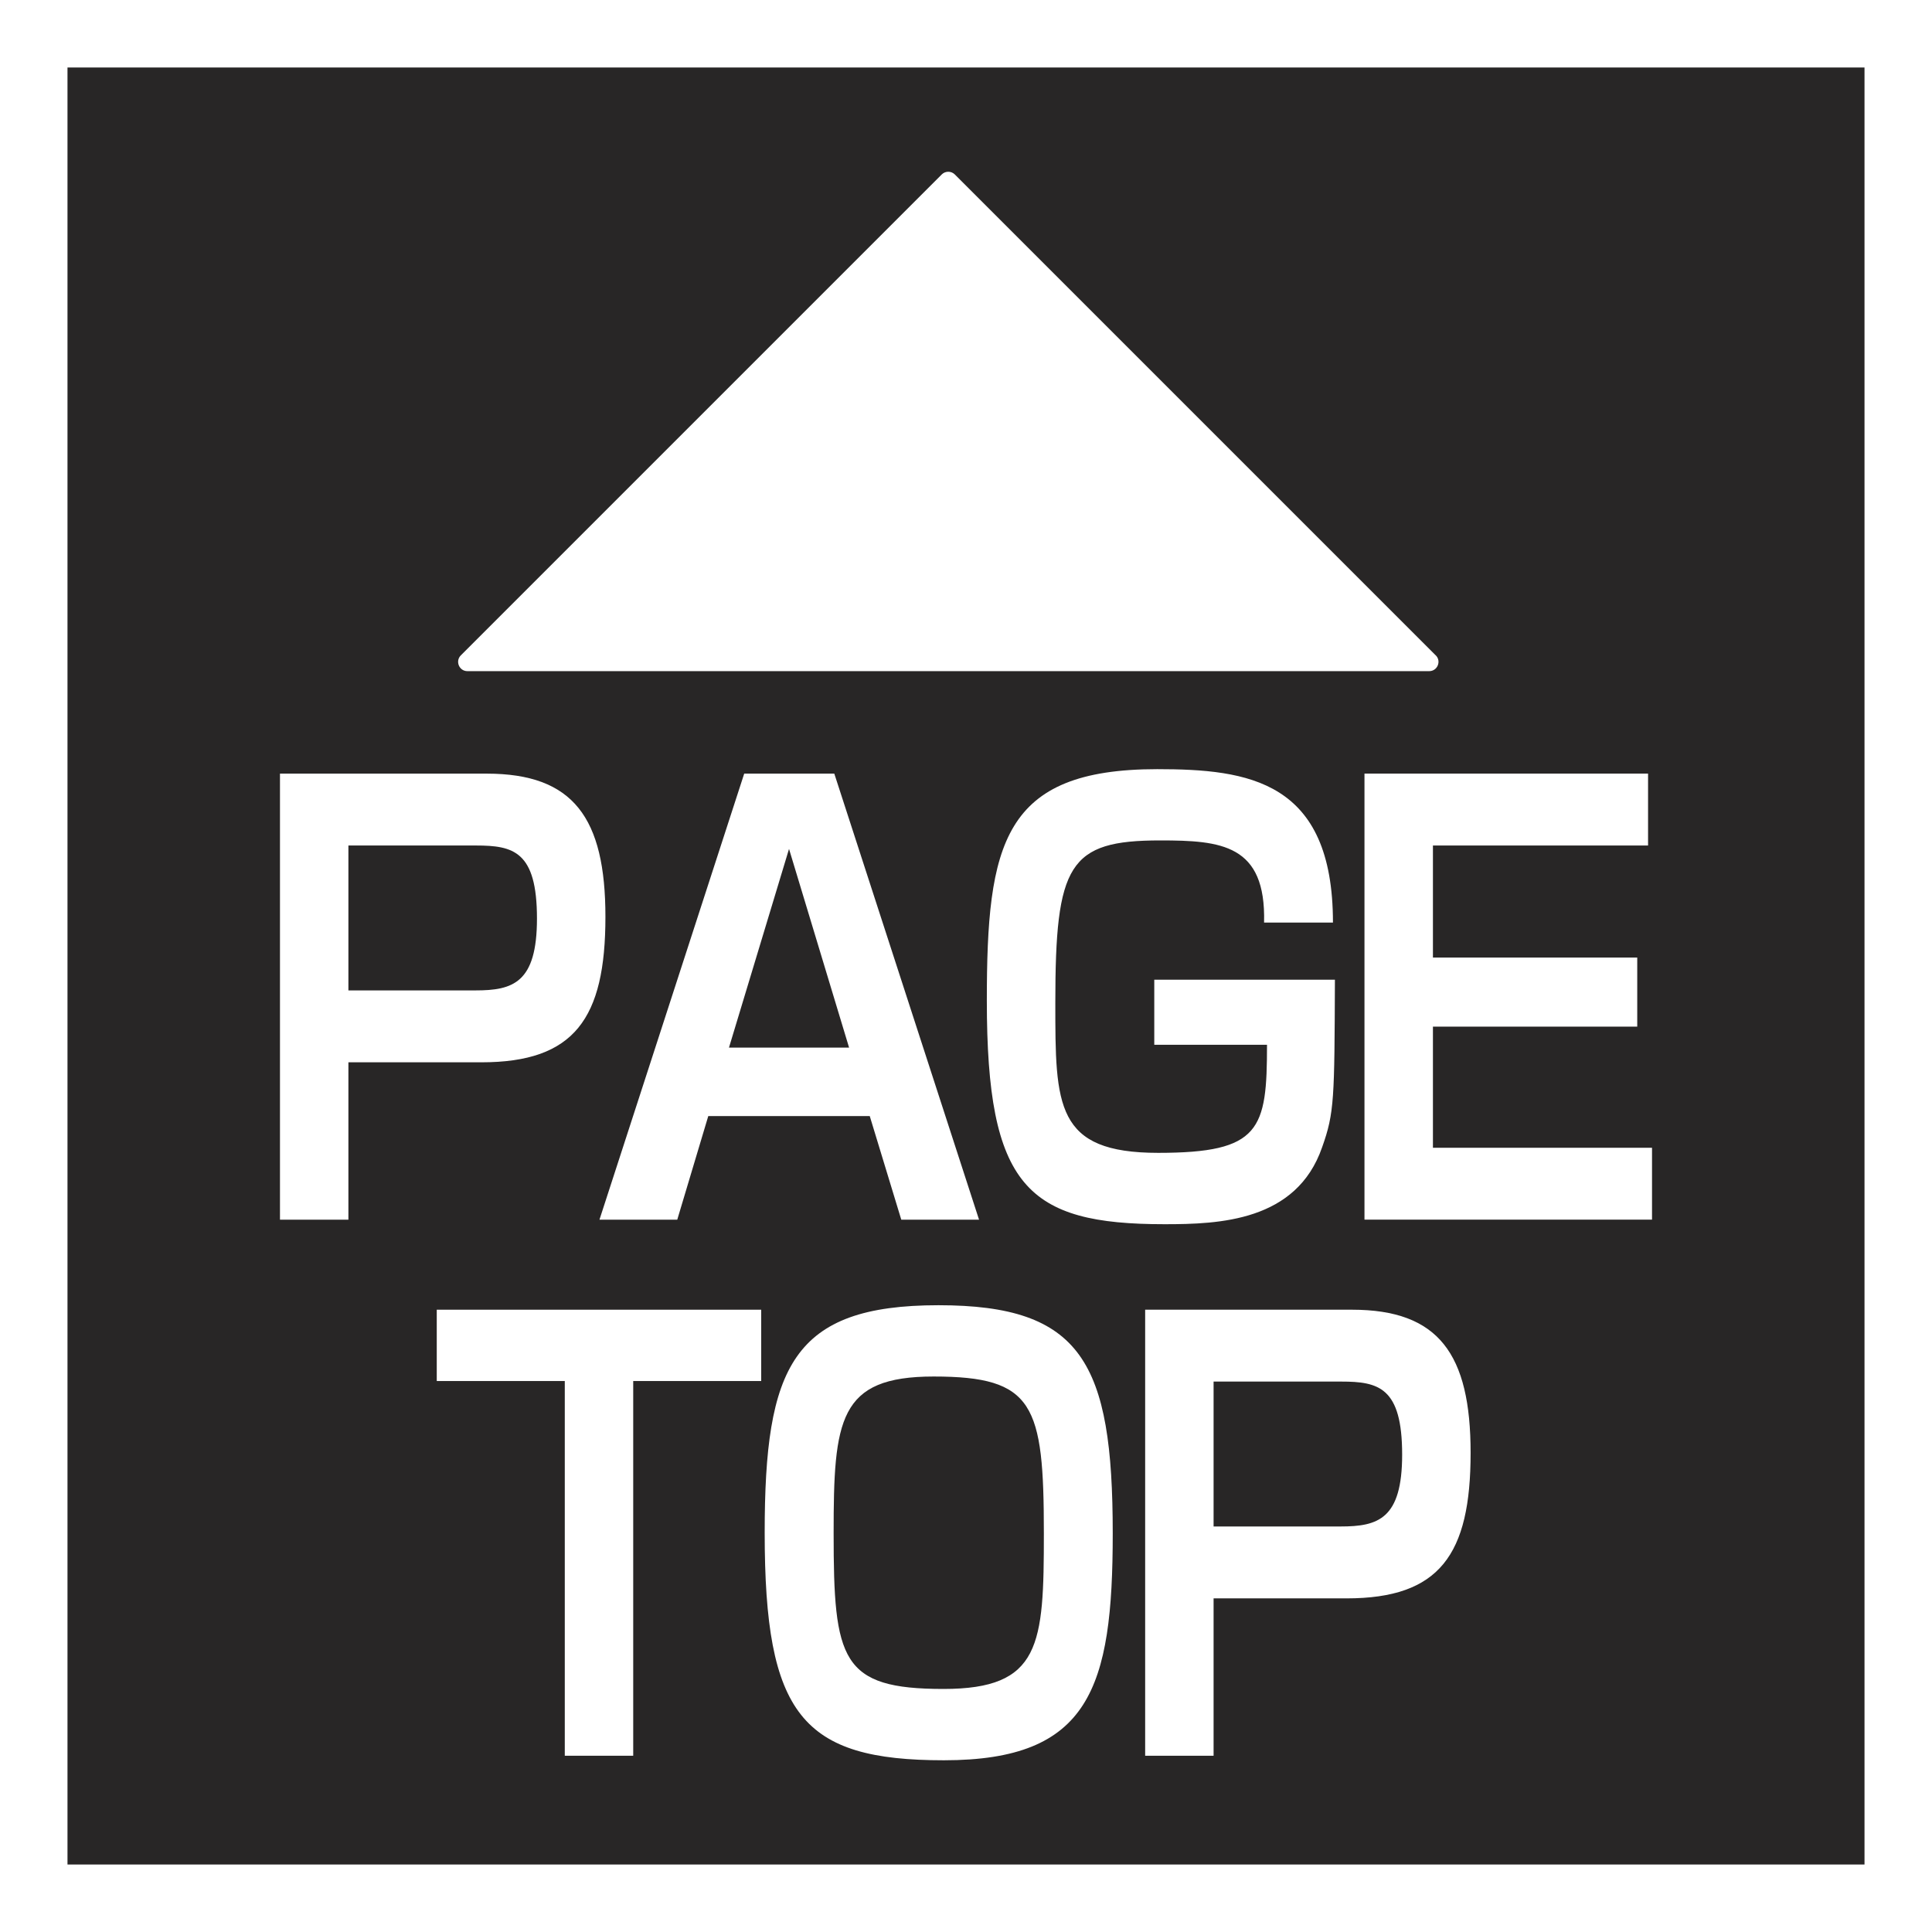 <?xml version="1.0" encoding="UTF-8"?>
<svg id="_レイヤー_1" data-name="レイヤー 1" xmlns="http://www.w3.org/2000/svg" viewBox="0 0 60 60">
  <rect x="0" y="0" width="60" height="60" fill="#808080" stroke="none"/>
  <defs>
    <style>
      .cls-1 {
        fill: #040000;
        opacity: .7;
      }

      .cls-1, .cls-2 {
        stroke-width: 0px;
      }

      .cls-2 {
        fill: #fff;
      }
    </style>
  </defs>
  <rect class="cls-1" x="0" width="60" height="60"/>
  <path class="cls-2" d="m60,60H0V0h60v59.999Zm-57.904-2.096h55.808V2.096H2.096v55.807Z"/>
  <g>
    <path class="cls-2" d="m44.587,20.352l-14.934-14.934c-.112-.112-.295-.112-.407,0l-14.934,14.934c-.181.181-.053.491.204.491h29.869c.256,0,.385-.31.204-.491Z"/>
    <g>
      <path class="cls-2" d="m15.117,24.026c2.69,0,3.685,1.371,3.685,4.447,0,3.164-.963,4.518-3.853,4.518h-4.129v4.887h-2.125v-13.852h6.422Zm-4.297,2.232v4.5h3.945c1.162,0,1.911-.229,1.911-2.232,0-2.092-.734-2.268-1.896-2.268h-3.96Z"/>
      <path class="cls-2" d="m21.996,34.661l-.963,3.217h-2.416l4.495-13.852h2.798l4.495,13.852h-2.415l-.979-3.217h-5.016Zm4.373-2.127l-1.865-6.17-1.865,6.17h3.73Z"/>
      <path class="cls-2" d="m39.257,28.649c.062-2.426-1.33-2.549-3.227-2.549-2.844,0-3.256.738-3.256,5.045,0,3.199,0,4.658,3.195,4.658,3.18,0,3.379-.721,3.379-3.357h-3.501v-2.021h5.61c-.015,3.709-.015,4.131-.397,5.203-.795,2.303-3.195,2.391-4.893,2.391-4.266,0-5.52-1.16-5.52-6.943,0-4.869.489-7.189,5.29-7.189,2.829,0,5.459.352,5.459,4.764h-2.141Z"/>
      <path class="cls-2" d="m51.182,24.026v2.232h-6.681v3.48h6.345v2.145h-6.345v3.762h6.804v2.232h-8.93v-13.852h8.807Z"/>
      <path class="cls-2" d="m19.665,42.889v11.637h-2.125v-11.637h-3.976v-2.215h10.076v2.215h-3.976Z"/>
      <path class="cls-2" d="m34.557,47.618c0,4.816-.718,7.049-5.244,7.049-4.403,0-5.565-1.406-5.565-7.066,0-5.15.856-7.066,5.397-7.066,4.449,0,5.412,1.775,5.412,7.084Zm-5.564-4.869c-2.951,0-3.104,1.336-3.104,4.869,0,3.938.229,4.834,3.41,4.834,3.027,0,3.119-1.371,3.119-4.834,0-4.008-.307-4.869-3.425-4.869Z"/>
      <path class="cls-2" d="m41.986,40.674c2.69,0,3.685,1.371,3.685,4.447,0,3.164-.963,4.518-3.853,4.518h-4.129v4.887h-2.125v-13.852h6.422Zm-4.297,2.232v4.5h3.945c1.162,0,1.911-.229,1.911-2.232,0-2.092-.734-2.268-1.896-2.268h-3.96Z"/>
    </g>
  </g>
</svg>